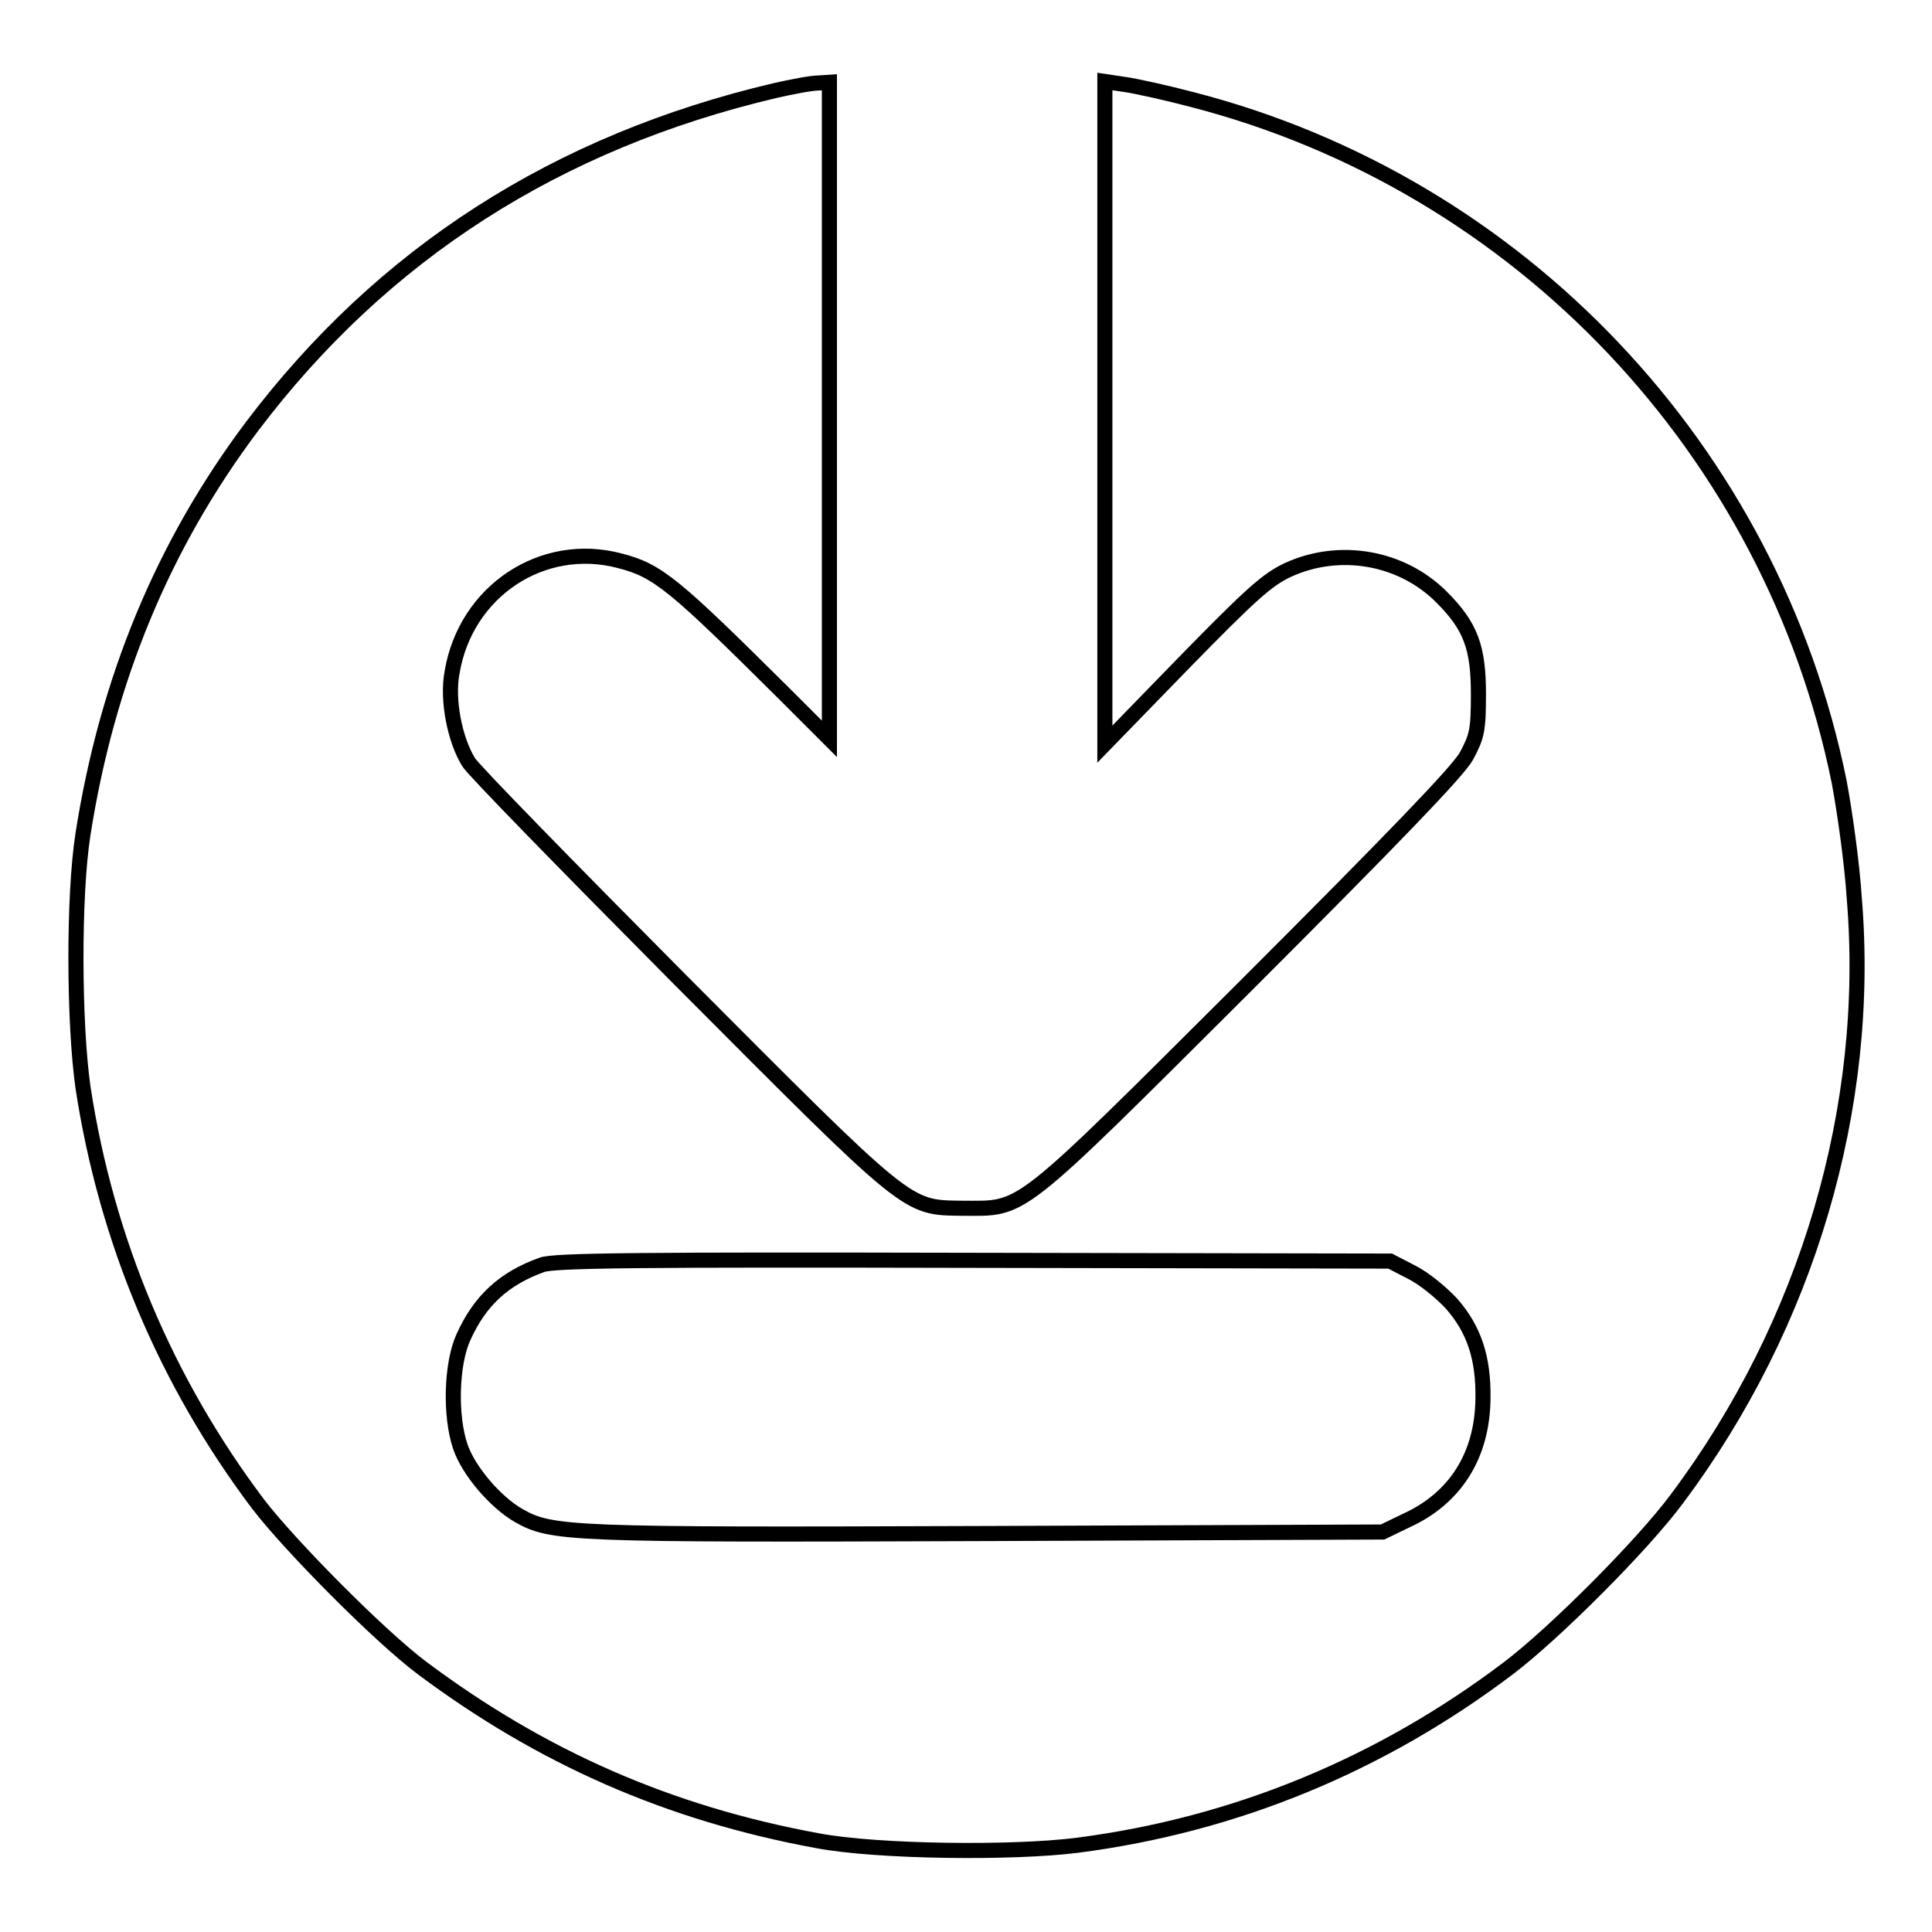 <?xml version="1.0" encoding="utf-8"?>
<!-- Svg Vector Icons : http://www.onlinewebfonts.com/icon -->
<!DOCTYPE svg PUBLIC "-//W3C//DTD SVG 1.1//EN" "http://www.w3.org/Graphics/SVG/1.1/DTD/svg11.dtd">
<svg version="1.1" xmlns="http://www.w3.org/2000/svg" xmlns:xlink="http://www.w3.org/1999/xlink" x="0px" y="0px" viewBox="0 0 256 256" enable-background="new 0 0 256 256" xml:space="preserve">
<g><g><g><path stroke-width="2" fill-opacity="0" stroke="#000000"  d="M102.7,12c-28.9,6.8-52,21.6-69.3,44.5c-11.8,15.7-19.2,33.6-22.4,54c-1.3,8.3-1.2,25.2,0,33.6c3.1,20.3,11,39,23.2,55.2c4.3,5.6,16.1,17.5,21.7,21.7c15.9,11.9,32.8,19.3,52.4,22.9c7.9,1.5,26,1.7,34.5,0.6c20.9-2.7,40.2-10.7,57-23.4c6.1-4.6,17.8-16.3,22.4-22.5c17.3-23.1,25.8-51.9,23.5-79.6c-0.3-4.7-1.3-11.7-2-15.4c-8.9-43.9-42.3-79.2-85.7-90.4c-3.4-0.9-7.5-1.8-8.9-2l-2.7-0.4v43.9v43.9l10.5-10.8c8.9-9.1,11-11,13.8-12.3c6.8-3.1,15-1.7,20.3,3.6c3.9,3.9,4.9,6.7,4.9,12.9c0,4.8-0.2,5.6-1.6,8.2c-1.1,2-9.8,11-29.1,30.3c-31,30.9-29.4,29.6-37.7,29.6c-7.5-0.1-6.8,0.4-37.4-30.3c-14.9-15-27.5-27.9-28-28.8c-1.8-2.9-2.9-8.2-2.2-11.9c1.8-10.8,12-17.5,22.2-14.8c5.1,1.3,7.2,3.1,21.9,17.7l5.9,5.9V54.5V10.9l-1.5,0.1C107.5,11,104.9,11.5,102.7,12z M187.1,168.6c1.6,0.8,3.9,2.7,5.2,4.1c3,3.4,4.3,7.2,4.2,12.7c-0.1,7.4-3.6,13.1-10.2,16.1l-3.1,1.5l-52.4,0.2c-55.6,0.2-57.7,0.1-62.1-2.4c-3.1-1.8-6.6-5.9-7.7-9.1c-1.4-4.1-1.2-11,0.4-14.5c2.2-4.9,5.4-7.8,10.4-9.6c1.6-0.6,13.1-0.7,57.2-0.6l55.2,0.1L187.1,168.6z"/></g></g></g>
</svg>